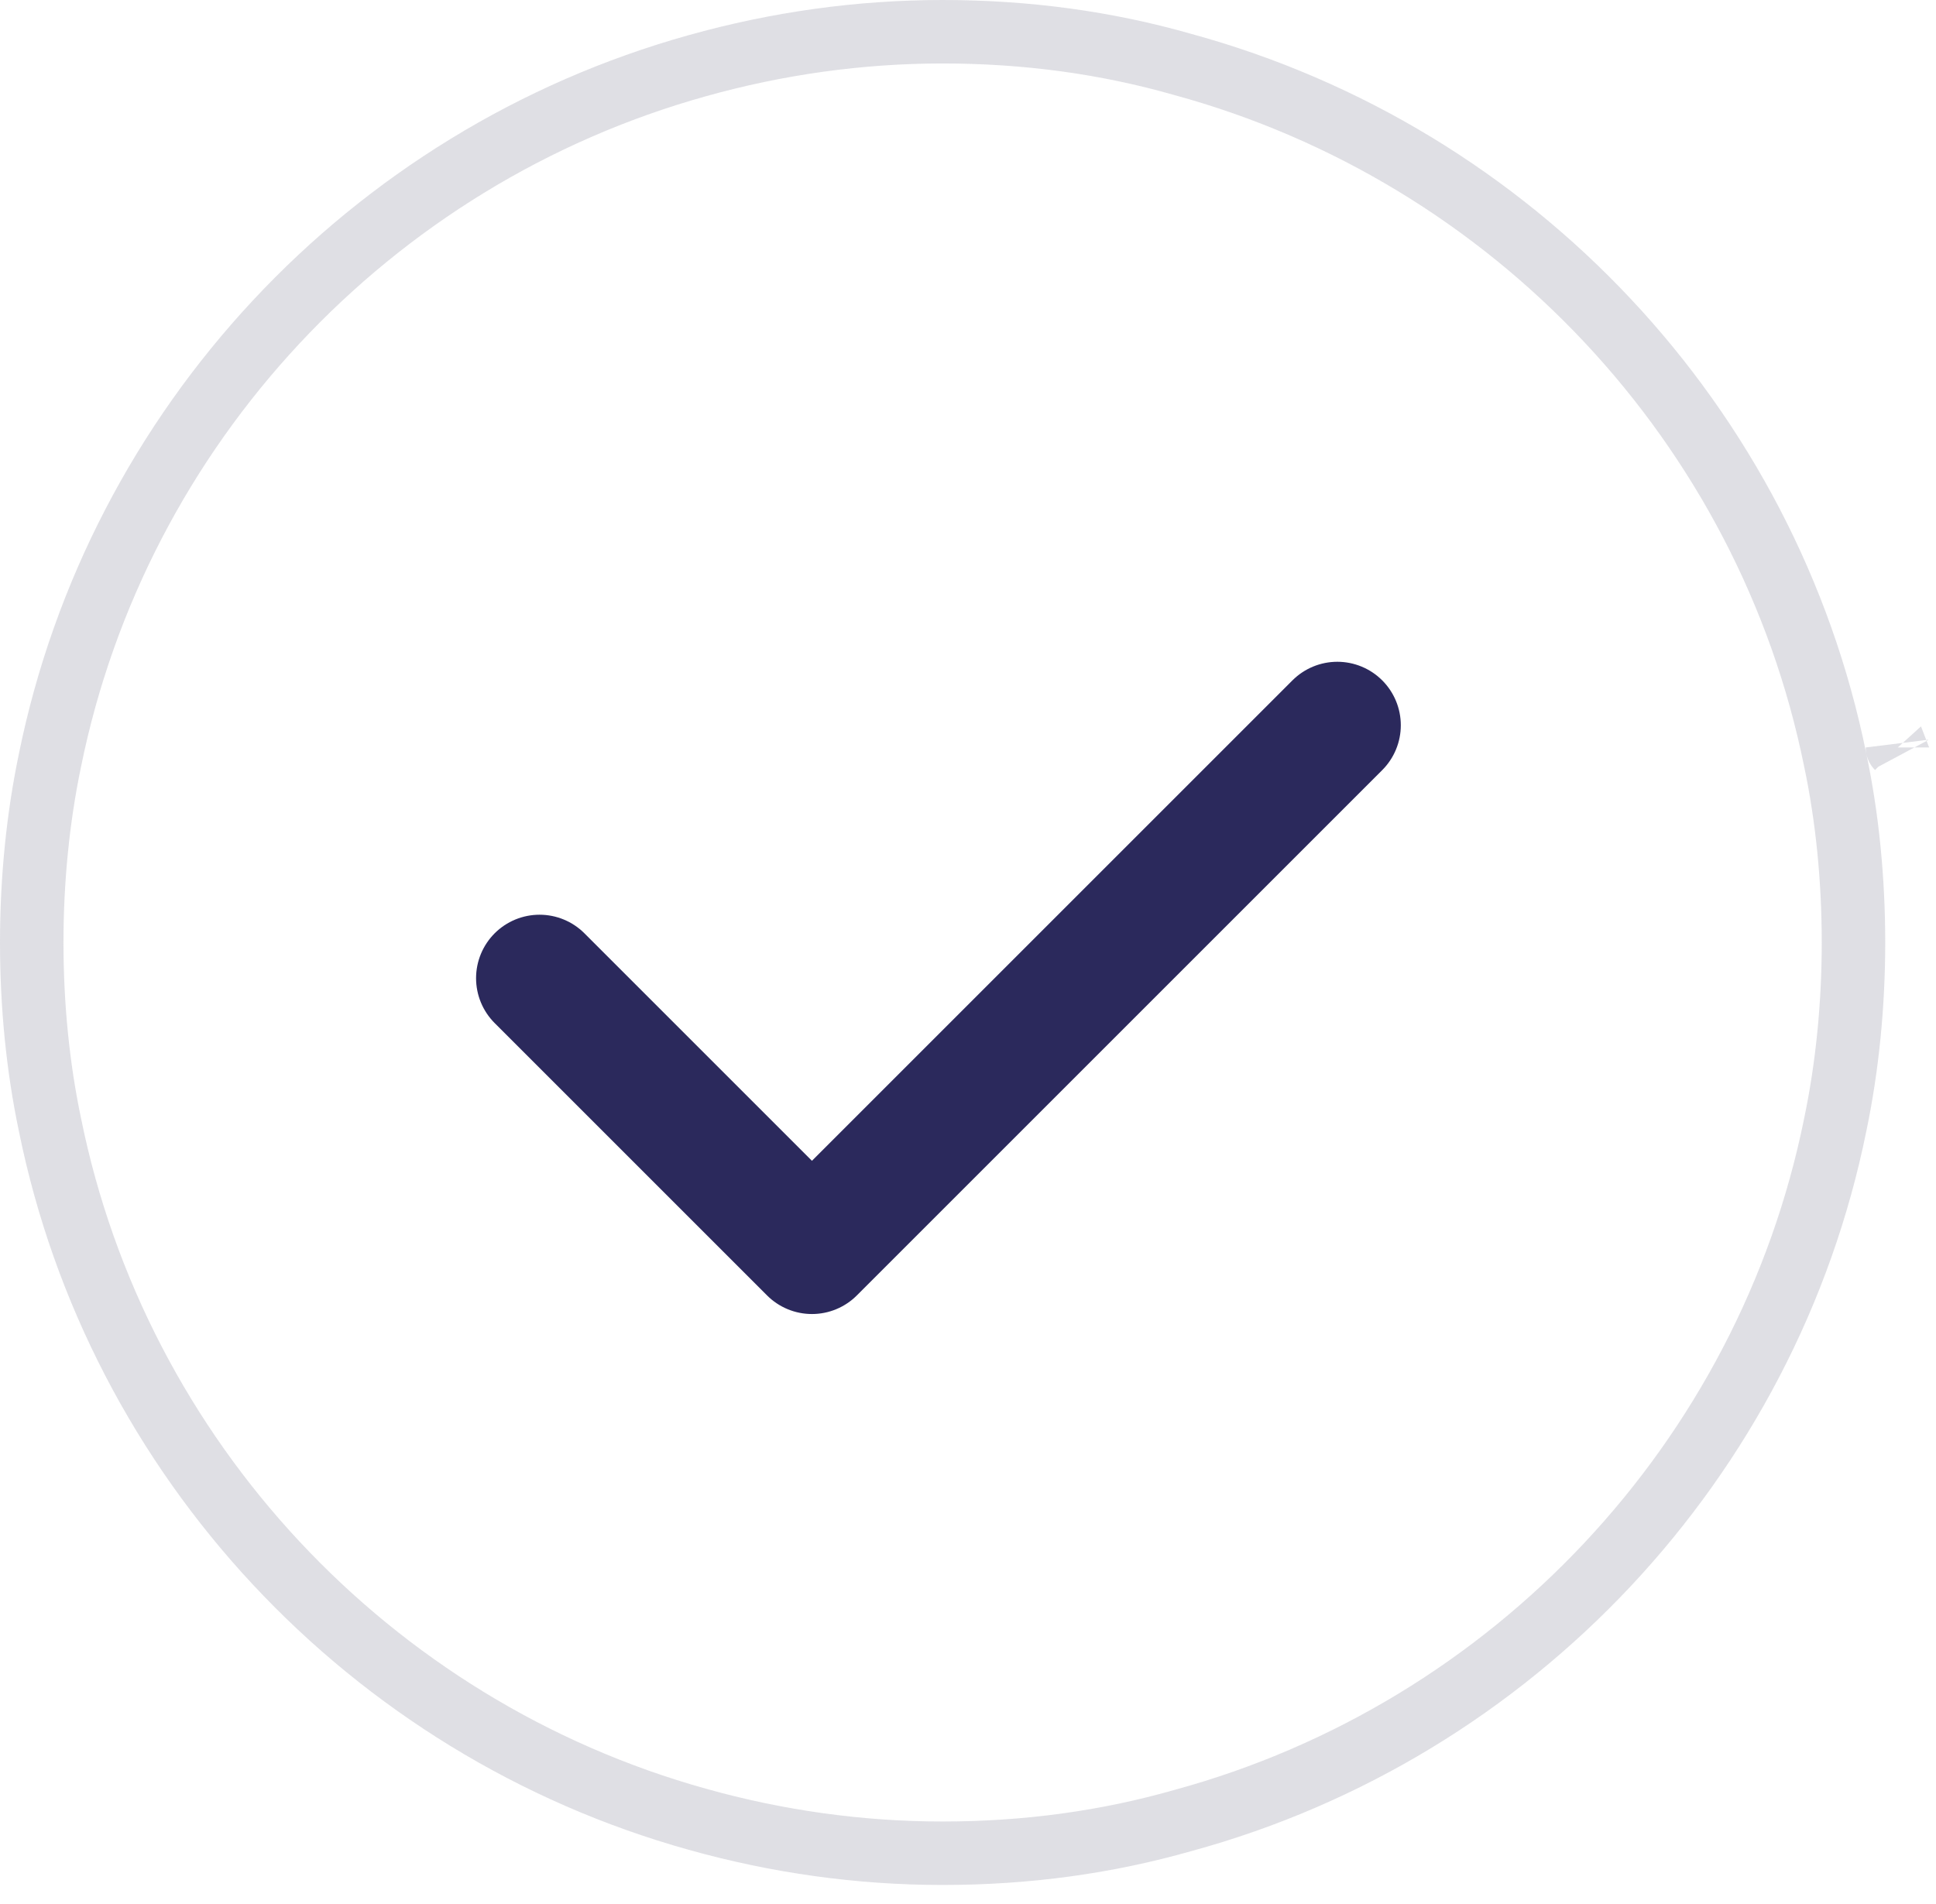 <svg width="61" height="60" viewBox="0 0 61 60" fill="none" xmlns="http://www.w3.org/2000/svg">
<path opacity="0.3" d="M57.828 23.966L57.826 23.958C55.691 13.398 47.682 4.874 37.266 2.031C34.864 1.344 32.342 1 29.7 1C27.082 1 24.482 1.366 21.969 2.071C11.639 4.951 3.709 13.439 1.573 23.964C1.194 25.78 1 27.731 1 29.7C1 31.683 1.193 33.631 1.574 35.441C3.704 45.959 11.637 54.448 21.971 57.329C24.482 58.034 27.082 58.4 29.7 58.4C32.342 58.4 34.864 58.056 37.281 57.366C47.685 54.526 55.691 46.004 57.827 35.436C58.206 33.62 58.4 31.669 58.4 29.7C58.4 27.717 58.207 25.769 57.828 23.966ZM59.786 23.558C59.786 23.559 59.786 23.561 59.787 23.562L59.785 23.554C59.785 23.555 59.785 23.557 59.786 23.558V23.558Z" stroke="#9595A5" stroke-width="2"/>
<path d="M17 30.825L25.583 39.408L42.137 22.854" stroke="#2B295C" stroke-width="4" stroke-linecap="round" stroke-linejoin="round"/>
</svg>
